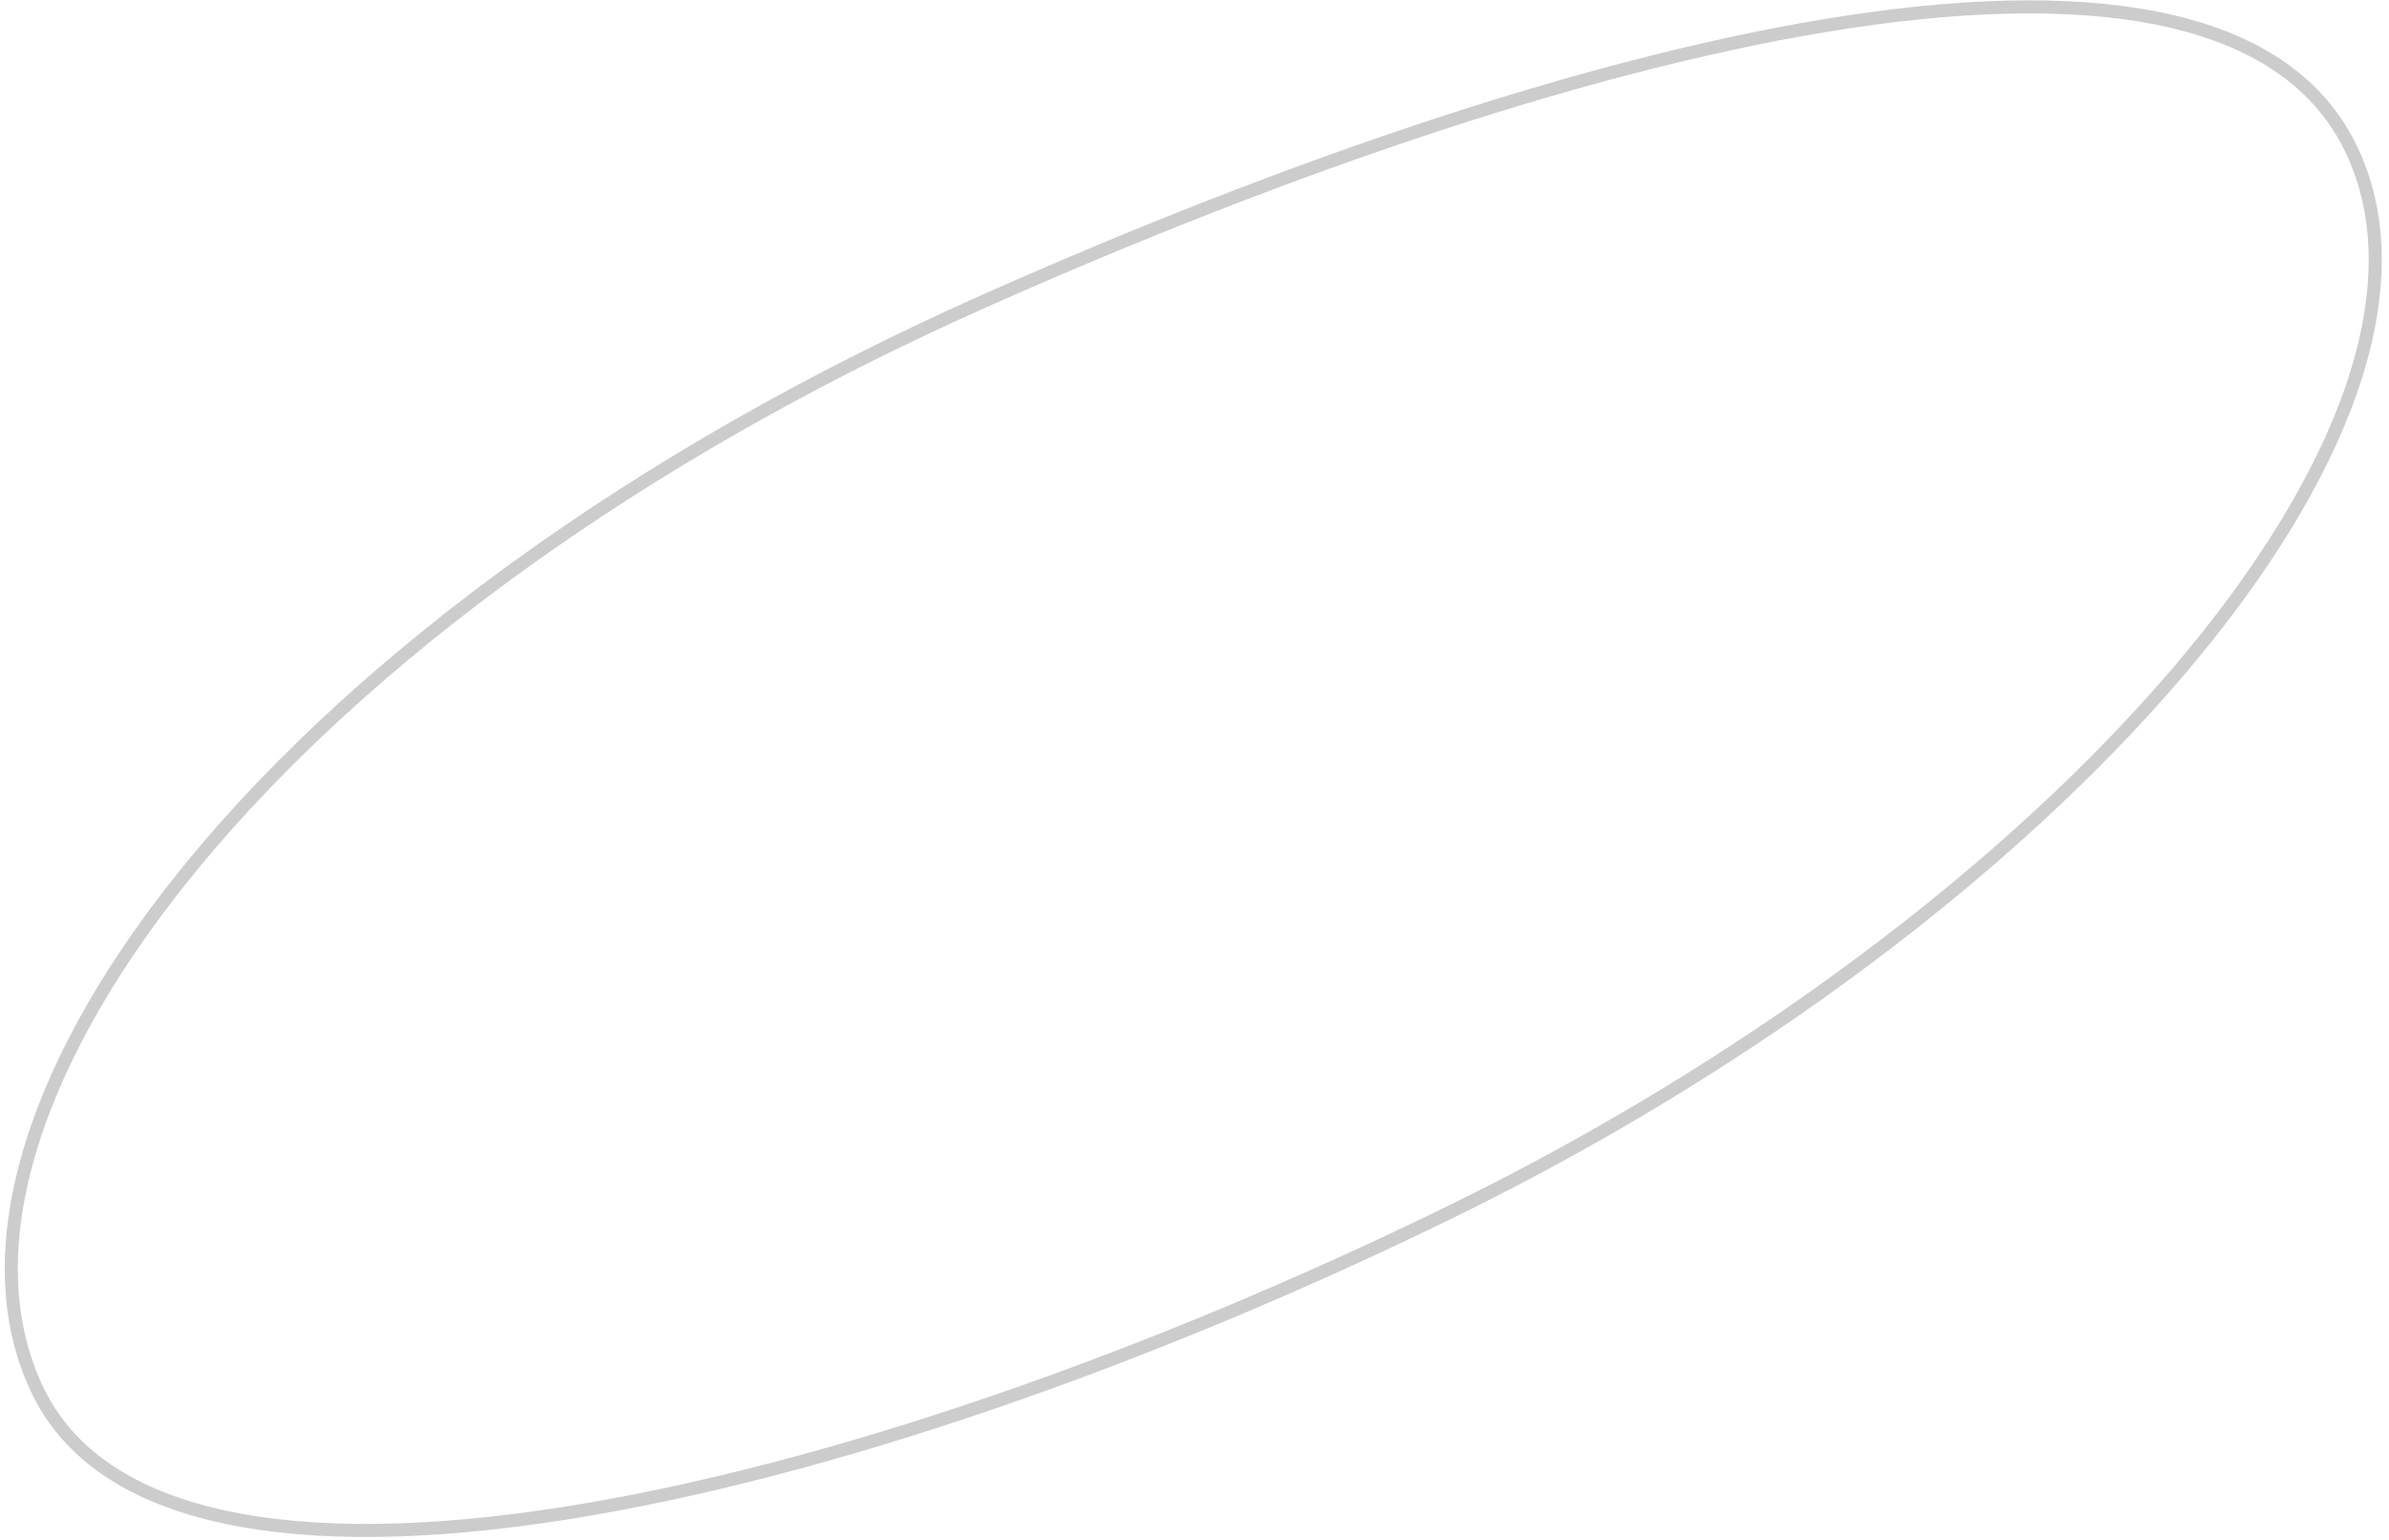 <?xml version="1.0" encoding="UTF-8"?> <svg xmlns="http://www.w3.org/2000/svg" width="183" height="118" viewBox="0 0 183 118" fill="none"> <path d="M180.186 11.596C182.622 16.82 182.468 23.074 180.088 29.916C177.709 36.757 173.119 44.142 166.758 51.584C154.038 66.467 134.294 81.51 111.229 92.802C88.142 104.106 63.41 112.785 43.22 115.958C33.122 117.545 24.199 117.748 17.201 116.238C10.212 114.731 5.207 111.535 2.793 106.358C0.351 101.122 0.253 94.819 2.363 87.898C4.473 80.977 8.783 73.47 15.104 65.863C27.744 50.65 48.382 35.094 75.339 23.093C98.672 12.705 122.505 4.542 141.735 1.655C151.353 0.211 159.778 0.094 166.398 1.65C173.002 3.203 177.766 6.407 180.186 11.596Z" stroke="black" stroke-opacity="0.2"></path> </svg> 